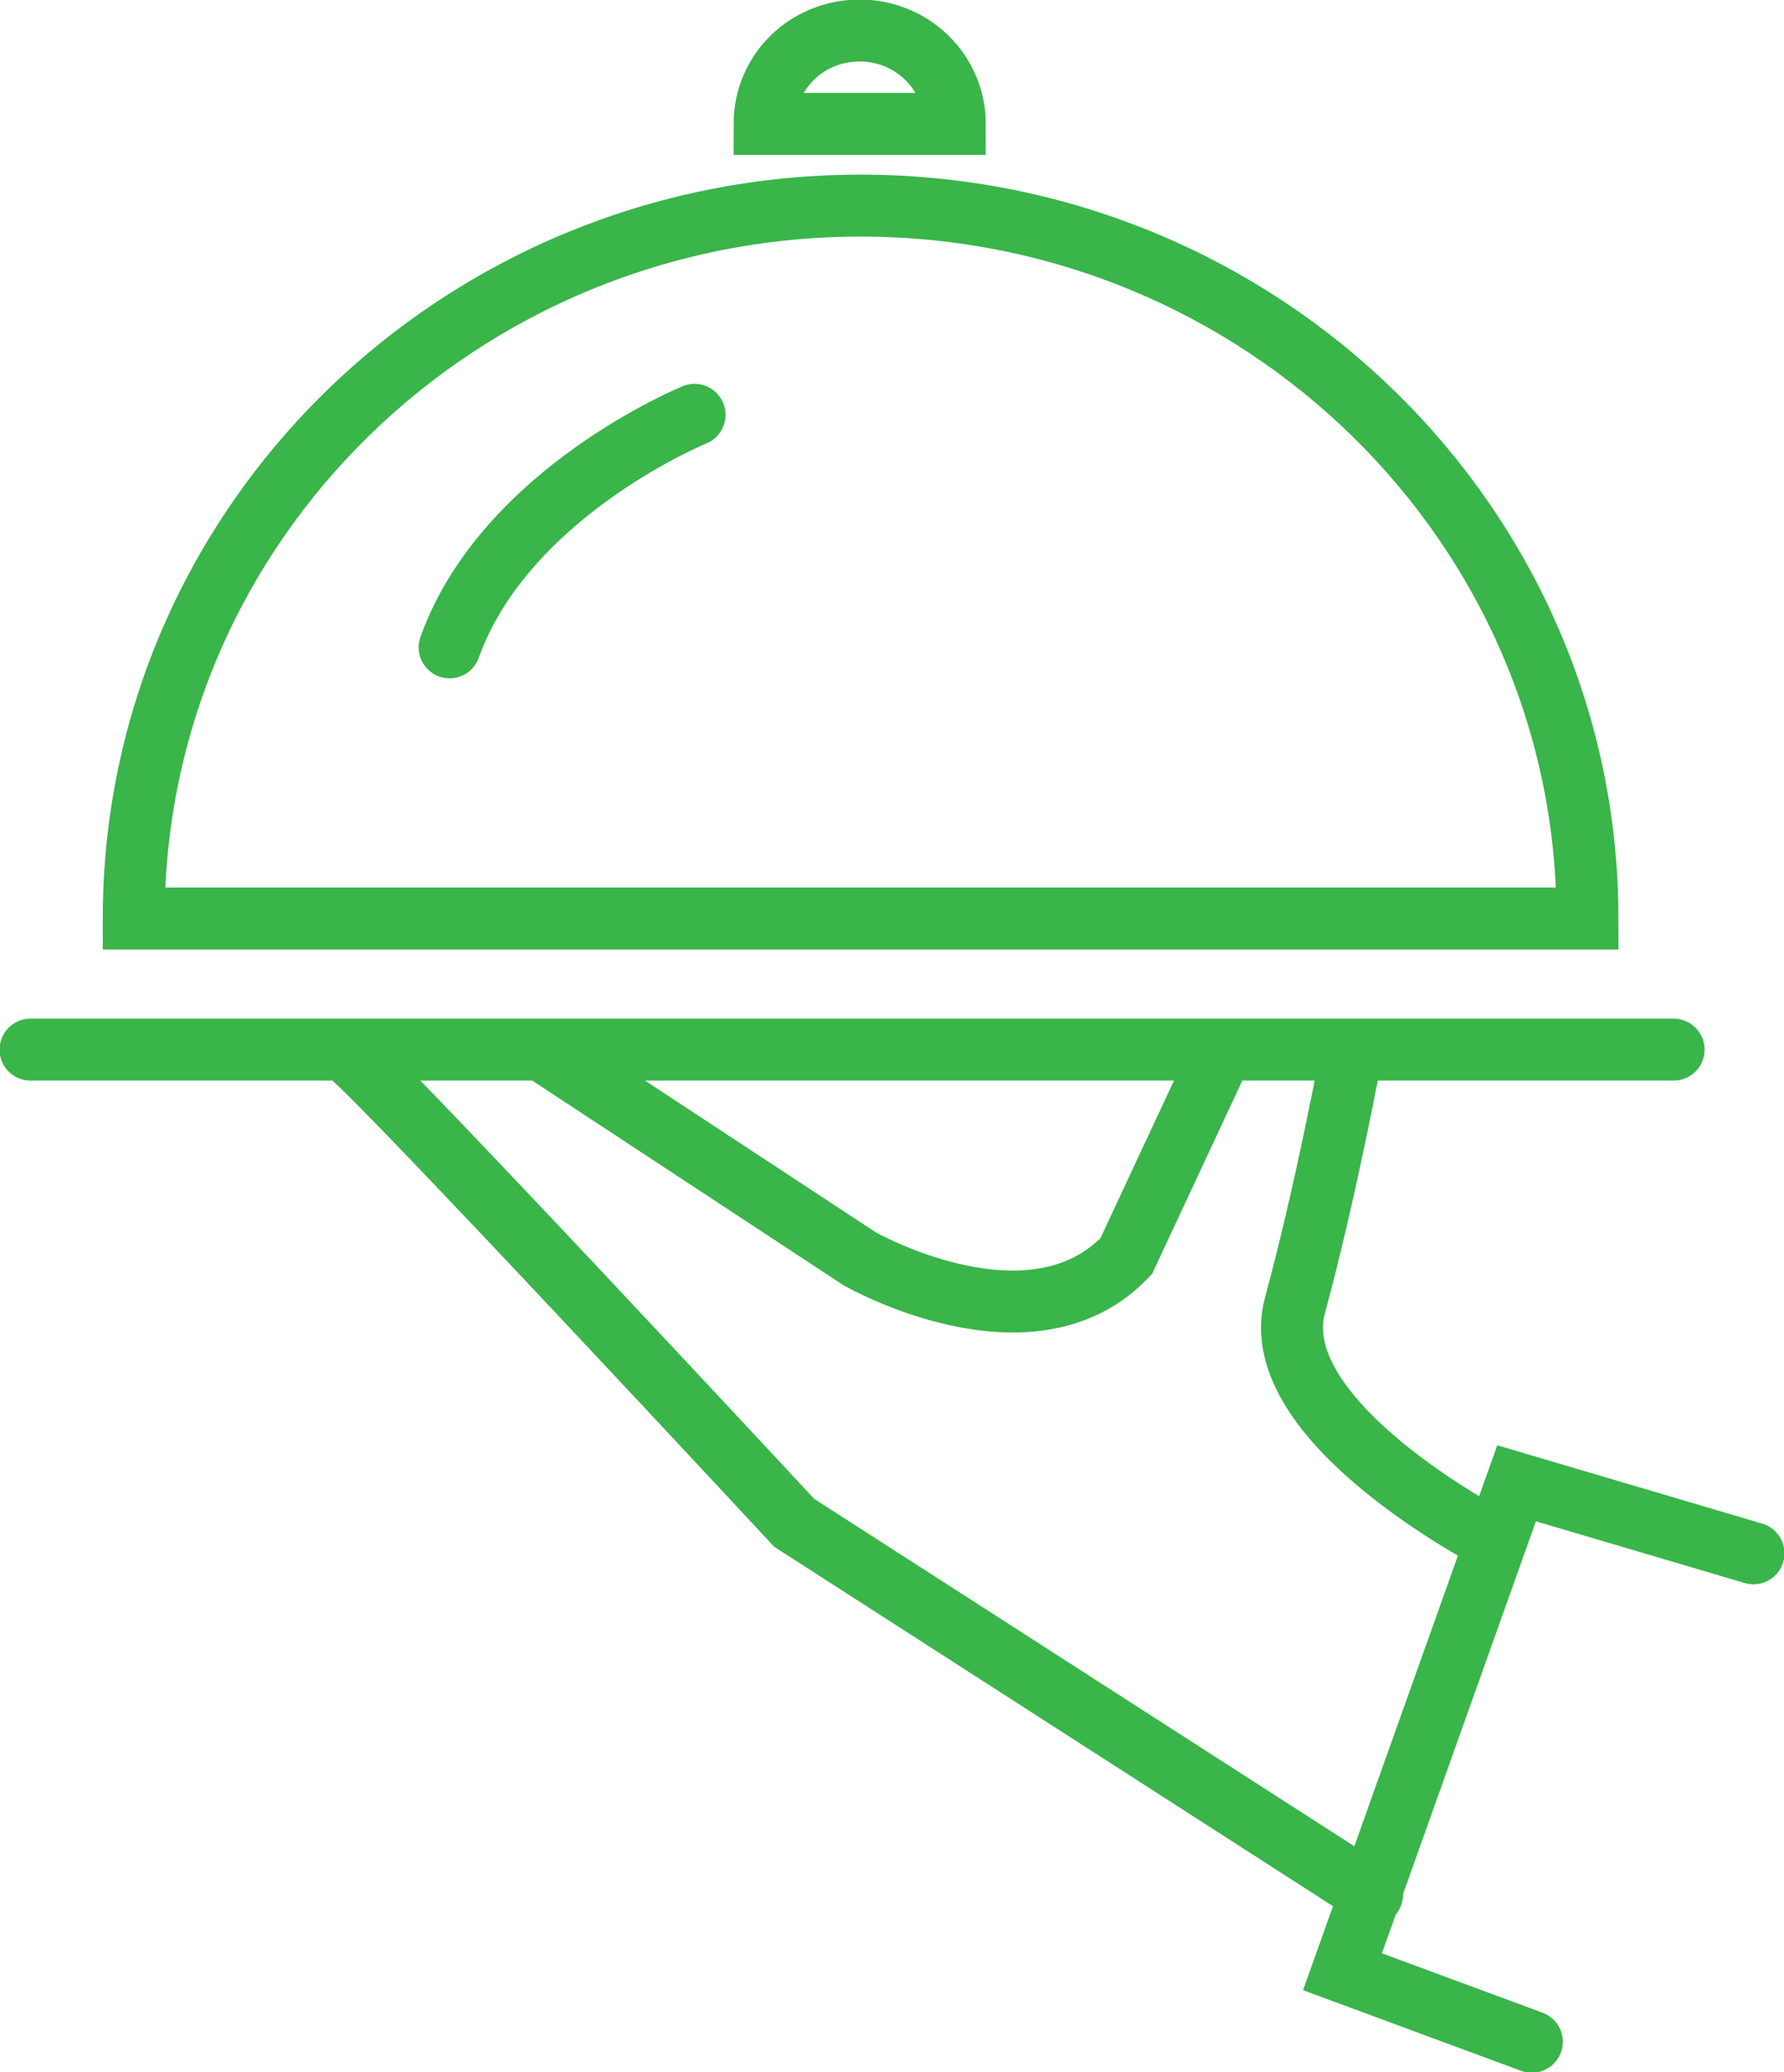 <?xml version="1.0" encoding="UTF-8"?>
<svg id="Layer_2" data-name="Layer 2" xmlns="http://www.w3.org/2000/svg" viewBox="0 0 19.88 23.08">
  <defs>
    <style>
      .cls-1 {
        fill: none;
        stroke: #39b54a;
        stroke-linecap: round;
        stroke-miterlimit: 10;
        stroke-width: .69px;
      }
    </style>
  </defs>
  <g id="Layer_1-2" data-name="Layer 1">
    <path class="cls-1" d="M7.74,4.62s-2.11.86-2.73,2.59M6.08,11.72l3.5,2.3s1.91,1.09,2.97-.03l1.06-2.27M19.54,17.3l-2.64-.78-1.94,5.44,2.11.78M15.29,21.1l-6.44-4.14s-4.6-4.95-4.95-5.21M16.64,17.15s-2.56-1.32-2.21-2.61c.35-1.29.62-2.76.62-2.76M.34,11.69h18.31M10.64,1.38c0-.57-.47-1.04-1.06-1.04s-1.06.46-1.06,1.04h2.11ZM17.69,10.23c0-4.38-3.63-7.94-8.1-7.94S1.49,5.84,1.49,10.23h16.2Z"/>
  </g>
</svg>